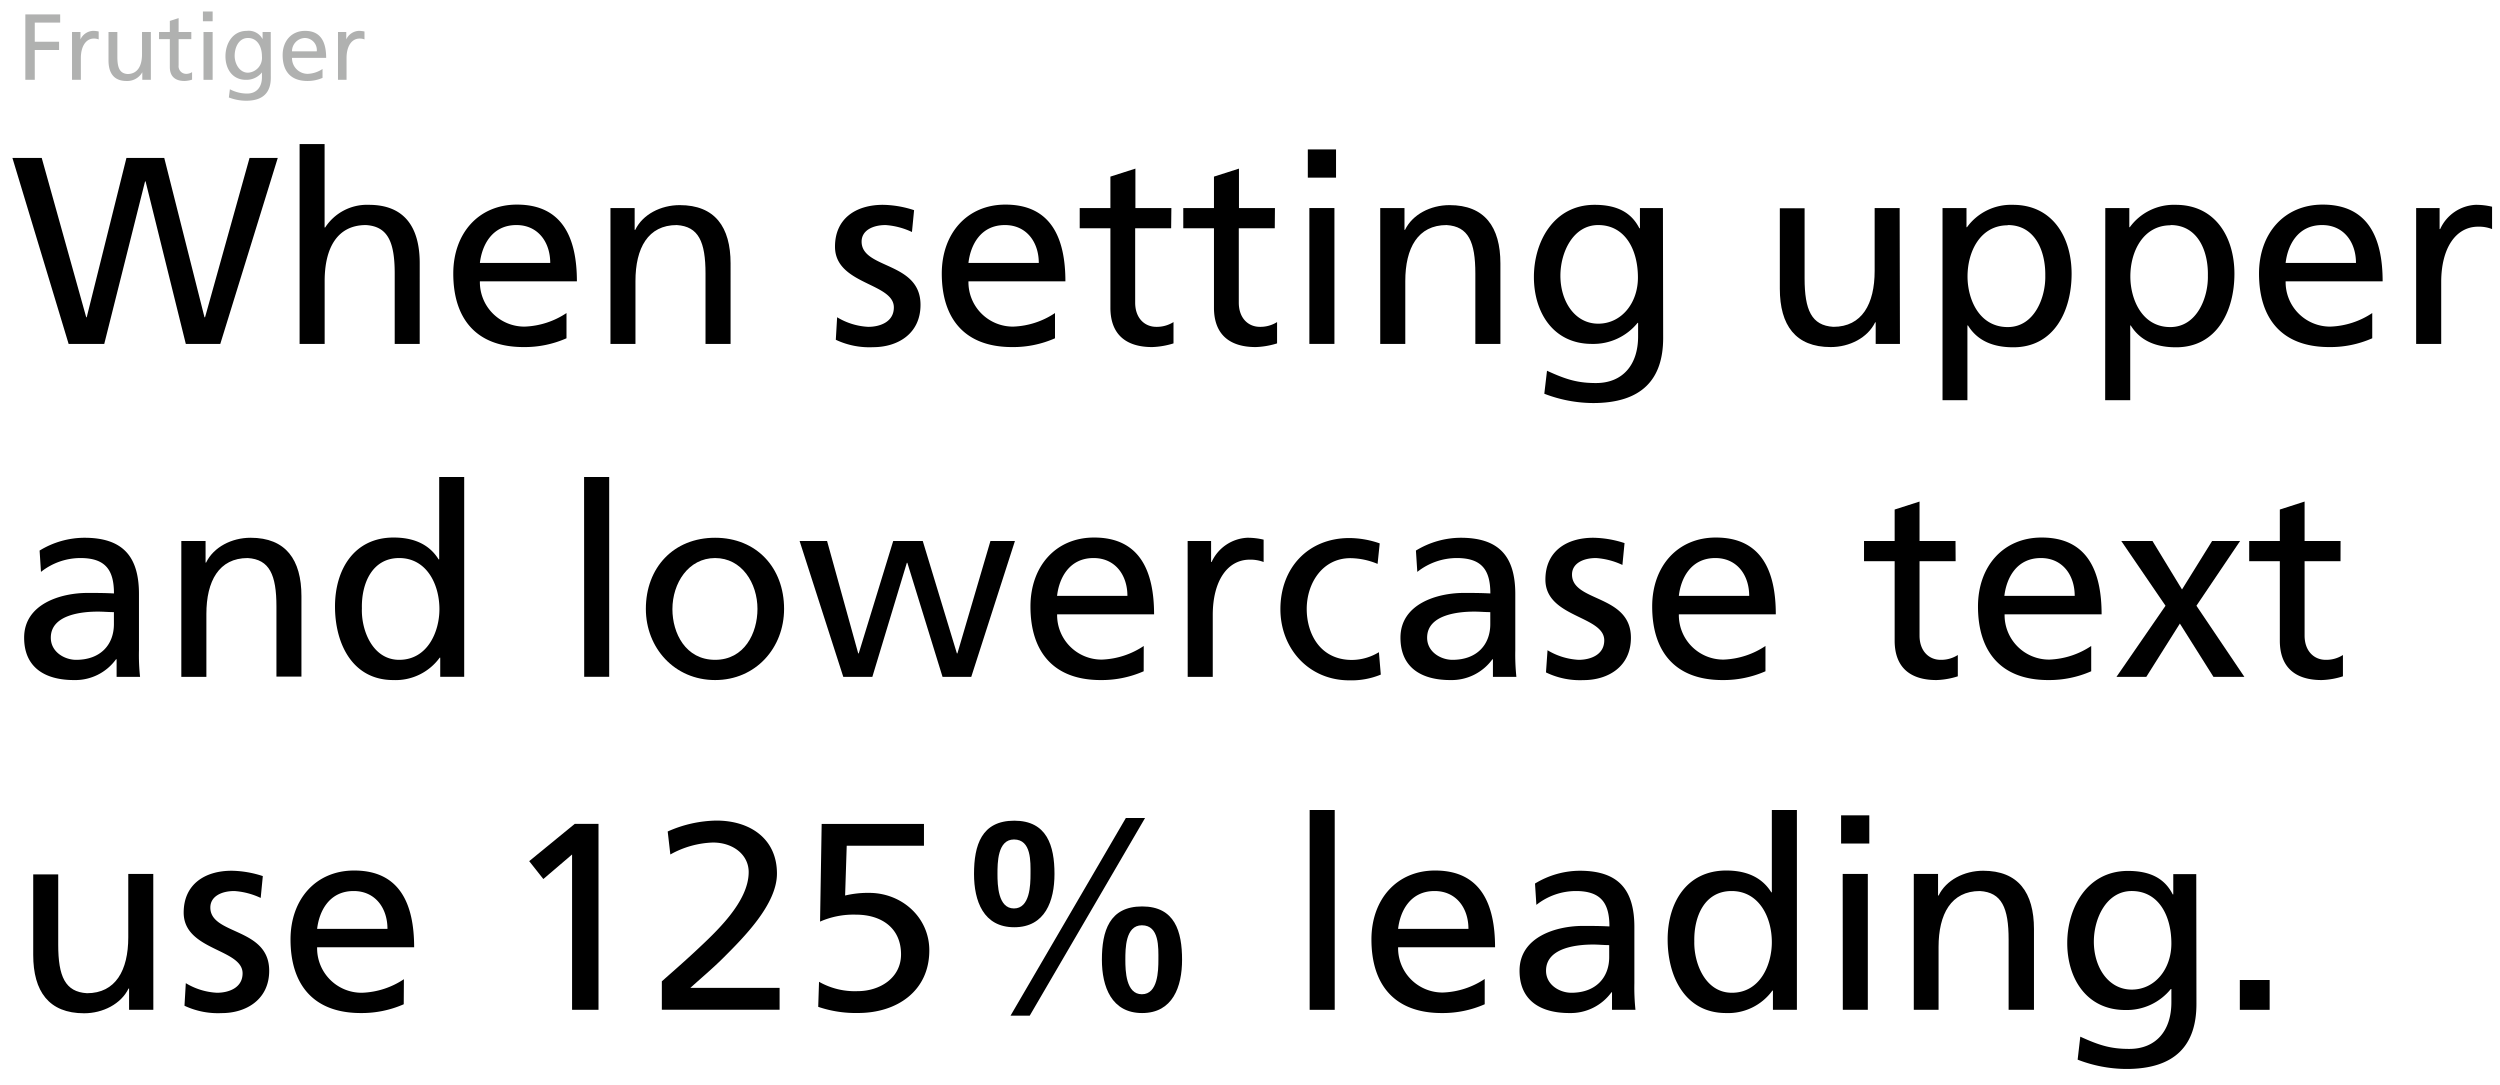<svg id="Layer_1" data-name="Layer 1" xmlns="http://www.w3.org/2000/svg" viewBox="0 0 435 188.86"><defs><style>.cls-1{fill:#b0b1b0;}</style></defs><title>typography</title><path class="cls-1" d="M4.41,2.5h6.06V3.93H6.05V7.26h4.23V8.7H6.05v5.19H4.41Z"/><path class="cls-1" d="M12.53,5.57H14V6.86h0a2.53,2.53,0,0,1,2.17-1.49,4.57,4.57,0,0,1,1,.11V6.86a2.12,2.12,0,0,0-.85-.15C15,6.71,14.07,8,14.07,10.1v3.79H12.53Z"/><path class="cls-1" d="M26.25,13.89H24.76V12.57h0A3,3,0,0,1,22,14.09c-2.15,0-3.12-1.34-3.12-3.58V5.57h1.54V9.88c0,1.94.42,2.89,1.76,3,1.75,0,2.53-1.41,2.53-3.43V5.57h1.54Z"/><path class="cls-1" d="M33.29,6.81H31.08v4.55a1.32,1.32,0,0,0,1.29,1.49,1.87,1.87,0,0,0,1.05-.3v1.31a4.81,4.81,0,0,1-1.31.23c-1.58,0-2.56-.75-2.56-2.42V6.81H27.67V5.57h1.88V3.64l1.53-.49V5.57h2.21Z"/><path class="cls-1" d="M37,3.7H35.31V2H37ZM35.41,5.57H37v8.32H35.41Z"/><path class="cls-1" d="M47.12,13.53c0,2.53-1.31,4-4.3,4a8.51,8.51,0,0,1-3-.57L40,15.53a6.43,6.43,0,0,0,3,.75c1.62,0,2.58-1.1,2.58-2.86V12.6h0a3.45,3.45,0,0,1-2.79,1.29c-2.39,0-3.56-1.94-3.56-4.1s1.21-4.42,3.72-4.42a2.72,2.72,0,0,1,2.74,1.44h0V5.57h1.42Zm-1.54-3.7c0-1.73-.8-3.22-2.43-3.22s-2.32,1.68-2.32,3.1.88,2.94,2.32,2.94A2.59,2.59,0,0,0,45.58,9.83Z"/><path class="cls-1" d="M56.12,13.55a6.43,6.43,0,0,1-2.63.54c-3,0-4.31-1.8-4.31-4.51,0-2.46,1.55-4.21,3.9-4.21,2.78,0,3.67,2,3.67,4.7H50.81a2.73,2.73,0,0,0,2.74,2.78A4.94,4.94,0,0,0,56.12,12Zm-1-4.62a2.1,2.1,0,0,0-2.07-2.32,2.31,2.31,0,0,0-2.24,2.32Z"/><path class="cls-1" d="M58.81,5.57h1.44V6.86h0a2.53,2.53,0,0,1,2.17-1.49,4.74,4.74,0,0,1,1,.11V6.86a2.18,2.18,0,0,0-.85-.15c-1.37,0-2.27,1.31-2.27,3.39v3.79H58.81Z"/><path d="M2.16,27.48h5.1L15,55.2h.09L22,27.48h6.58l7,27.72h.1l7.74-27.72h4.91l-10,32.36h-6l-7-28.28h-.09l-7.1,28.28H11.94Z"/><path d="M52.13,25.07h4.35V39.58h.1a8.67,8.67,0,0,1,7.6-3.94c6.12,0,8.85,3.8,8.85,10.15V59.84H68.68V47.6c0-5.52-1.21-8.2-5-8.44-5,0-7.19,4-7.19,9.74V59.84H52.13Z"/><path d="M98.57,58.86a18,18,0,0,1-7.46,1.53c-8.39,0-12.24-5.09-12.24-12.79,0-7,4.4-12,11.08-12,7.88,0,10.43,5.75,10.43,13.35H83.5a7.74,7.74,0,0,0,7.79,7.88,14,14,0,0,0,7.28-2.36ZM95.74,45.75c0-3.62-2.13-6.59-5.88-6.59-4.27,0-6,3.53-6.36,6.59Z"/><path d="M106.22,36.2h4.21V40h.1c1.29-2.69,4.45-4.31,7.74-4.31,6.12,0,8.85,3.8,8.85,10.15V59.84h-4.36V47.6c0-5.52-1.2-8.2-5-8.44-5,0-7.19,4-7.19,9.74V59.84h-4.35Z"/><path d="M145.66,55.2a11.53,11.53,0,0,0,5.42,1.67c2,0,4.45-.83,4.45-3.38,0-4.31-10.24-3.94-10.24-10.57,0-4.92,3.66-7.28,8.34-7.28a18.14,18.14,0,0,1,5.42.93l-.37,3.8a12.78,12.78,0,0,0-4.59-1.21c-2.22,0-4.17.93-4.17,2.88,0,4.82,10.25,3.43,10.25,11,0,5.06-4,7.37-8.25,7.37a13.64,13.64,0,0,1-6.49-1.29Z"/><path d="M183.57,58.86a17.94,17.94,0,0,1-7.46,1.53c-8.39,0-12.24-5.09-12.24-12.79,0-7,4.41-12,11.08-12,7.88,0,10.43,5.75,10.43,13.35H168.51a7.74,7.74,0,0,0,7.79,7.88,13.94,13.94,0,0,0,7.27-2.36Zm-2.82-13.11c0-3.62-2.14-6.59-5.89-6.59-4.27,0-6,3.53-6.35,6.59Z"/><path d="M203.78,39.72h-6.26V52.65c0,2.74,1.67,4.22,3.67,4.22a5.44,5.44,0,0,0,3-.83v3.71a14,14,0,0,1-3.71.64c-4.49,0-7.27-2.13-7.27-6.86V39.72h-5.34V36.2h5.34V30.73l4.35-1.39V36.2h6.26Z"/><path d="M221.81,39.72h-6.26V52.65c0,2.74,1.67,4.22,3.66,4.22a5.45,5.45,0,0,0,3-.83v3.71a14,14,0,0,1-3.71.64c-4.49,0-7.27-2.13-7.27-6.86V39.72h-5.34V36.2h5.34V30.73l4.35-1.39V36.2h6.26Z"/><path d="M232.47,30.91h-4.91V26h4.91Zm-4.64,5.29h4.36V59.84h-4.36Z"/><path d="M240.16,36.2h4.22V40h.09c1.3-2.69,4.45-4.31,7.75-4.31,6.11,0,8.85,3.8,8.85,10.15V59.84h-4.36V47.6c0-5.52-1.2-8.2-5-8.44-5,0-7.19,4-7.19,9.74V59.84h-4.36Z"/><path d="M289.39,58.82c0,7.18-3.71,11.31-12.19,11.31a23.84,23.84,0,0,1-8.49-1.62l.47-4c3.33,1.53,5.33,2.14,8.53,2.14,4.59,0,7.32-3.11,7.32-8.12V56.18h-.09A9.9,9.9,0,0,1,277,59.84c-6.77,0-10.1-5.52-10.1-11.64s3.43-12.56,10.56-12.56c4.18,0,6.49,1.53,7.79,4.08h.1V36.2h4ZM285,48.3c0-4.92-2.27-9.14-6.91-9.14-4.4,0-6.58,4.78-6.58,8.81,0,4.45,2.5,8.35,6.58,8.35S285,52.7,285,48.3Z"/><path d="M330.59,59.84h-4.22V56.08h-.09c-1.3,2.69-4.45,4.31-7.74,4.31-6.12,0-8.85-3.8-8.85-10.15v-14H314V48.43c0,5.52,1.21,8.21,5,8.44,5,0,7.19-4,7.19-9.73V36.2h4.35Z"/><path d="M338,36.2h4.17v3.33h.09a9.47,9.47,0,0,1,8-3.89c6.86,0,10.2,5.61,10.2,12s-3,12.79-10.15,12.79c-4.18,0-6.54-1.62-7.88-3.8h-.1v13H338Zm11.35,3c-4.73,0-7,4.5-7,8.9,0,3.94,2,8.81,7,8.81,4.68,0,6.62-5.24,6.53-8.95C355.94,43.66,354.09,39.16,349.36,39.16Z"/><path d="M366.32,36.2h4.18v3.33h.09a9.47,9.47,0,0,1,8-3.89c6.86,0,10.2,5.61,10.2,12s-3,12.79-10.16,12.79c-4.17,0-6.53-1.62-7.88-3.8h-.09v13h-4.36Zm11.36,3c-4.73,0-7,4.5-7,8.9,0,3.94,2,8.81,6.95,8.81,4.69,0,6.63-5.24,6.54-8.95C384.26,43.66,382.41,39.16,377.68,39.16Z"/><path d="M412.77,58.86a18,18,0,0,1-7.47,1.53c-8.39,0-12.23-5.09-12.23-12.79,0-7,4.4-12,11.08-12,7.88,0,10.43,5.75,10.43,13.35H397.7a7.74,7.74,0,0,0,7.79,7.88,14,14,0,0,0,7.28-2.36Zm-2.83-13.11c0-3.62-2.13-6.59-5.89-6.59-4.26,0-6,3.53-6.35,6.59Z"/><path d="M420.41,36.2h4.08v3.66h.1a7.17,7.17,0,0,1,6.16-4.22,11.92,11.92,0,0,1,2.87.33v3.89a6.29,6.29,0,0,0-2.41-.42c-3.89,0-6.44,3.71-6.44,9.64V59.84h-4.36Z"/><path d="M6.89,95.8a15,15,0,0,1,7.79-2.23c6.77,0,9.5,3.34,9.5,9.79v9.78a35.29,35.29,0,0,0,.19,4.63H20.29v-3.06h-.1a8.75,8.75,0,0,1-7.32,3.62c-5.1,0-8.67-2.23-8.67-7.37,0-5.94,6.49-7.79,11-7.79,1.71,0,2.92,0,4.63.09,0-4.08-1.48-6.16-5.84-6.16a11.06,11.06,0,0,0-6.86,2.41Zm12.93,10.71c-.92,0-1.85-.09-2.78-.09-2.36,0-8.2.37-8.2,4.54,0,2.5,2.41,3.85,4.4,3.85,4.31,0,6.58-2.69,6.58-6.22Z"/><path d="M31.55,94.13h4.22v3.76h.09c1.3-2.69,4.45-4.32,7.74-4.32,6.12,0,8.85,3.81,8.85,10.16v14H48.1V105.53c0-5.51-1.21-8.2-5-8.43-5,0-7.19,4-7.19,9.73v10.94H31.55Z"/><path d="M76.6,114.43h-.09a9.48,9.48,0,0,1-8.07,3.9c-7.14,0-10.15-6.35-10.15-12.8s3.34-12,10.2-12c4.12,0,6.49,1.63,7.83,3.81h.1V83h4.35v34.76H76.6Zm-7.14.38c4.92,0,7-4.87,7-8.81,0-4.41-2.28-8.9-7-8.9s-6.59,4.45-6.49,8.76C62.83,109.57,64.78,114.81,69.46,114.81Z"/><path d="M101.63,83H106v34.76h-4.35Z"/><path d="M124.43,93.57c7.19,0,12,5.2,12,12.38,0,6.77-4.92,12.38-12,12.38s-12.05-5.61-12.05-12.38C112.38,98.77,117.2,93.57,124.43,93.57Zm0,21.24c5.1,0,7.37-4.64,7.37-8.86,0-4.49-2.73-8.85-7.37-8.85S117,101.46,117,106C117,110.17,119.29,114.81,124.43,114.81Z"/><path d="M169,117.77H164l-6.12-19.84h-.09l-6,19.84h-5.06l-7.6-23.64h4.78l5.42,19.56h.09l6-19.56h5.14l5.94,19.56h.09l5.75-19.56h4.26Z"/><path d="M199,116.8a18.16,18.16,0,0,1-7.47,1.53c-8.39,0-12.23-5.1-12.23-12.8,0-7,4.4-12,11.08-12,7.88,0,10.43,5.75,10.43,13.36H183.94a7.74,7.74,0,0,0,7.79,7.88,14,14,0,0,0,7.28-2.37Zm-2.83-13.12c0-3.62-2.13-6.58-5.89-6.58-4.26,0-6,3.52-6.35,6.58Z"/><path d="M206.65,94.13h4.08v3.66h.09A7.22,7.22,0,0,1,217,93.57a11.92,11.92,0,0,1,2.87.33v3.89a6.47,6.47,0,0,0-2.41-.41c-3.89,0-6.44,3.7-6.44,9.64v10.75h-4.36Z"/><path d="M239.7,98.12a12.55,12.55,0,0,0-4.73-1c-4.86,0-7.6,4.36-7.6,8.85,0,4.22,2.27,8.86,7.88,8.86a9.11,9.11,0,0,0,4.68-1.35l.33,3.9a13.38,13.38,0,0,1-5.47,1c-7.14,0-12-5.61-12-12.38,0-7.18,4.82-12.38,12-12.38a16.28,16.28,0,0,1,5.28.93Z"/><path d="M246.37,95.8a15.06,15.06,0,0,1,7.79-2.23c6.77,0,9.5,3.34,9.5,9.79v9.78a37.33,37.33,0,0,0,.19,4.63h-4.08v-3.06h-.09a8.77,8.77,0,0,1-7.33,3.62c-5.1,0-8.67-2.23-8.67-7.37,0-5.94,6.49-7.79,11-7.79,1.72,0,2.92,0,4.64.09,0-4.08-1.49-6.16-5.84-6.16a11.11,11.11,0,0,0-6.87,2.41Zm12.94,10.71c-.93,0-1.86-.09-2.78-.09-2.37,0-8.21.37-8.21,4.54,0,2.5,2.41,3.85,4.4,3.85,4.32,0,6.59-2.69,6.59-6.22Z"/><path d="M269.27,113.14a11.64,11.64,0,0,0,5.42,1.67c2,0,4.45-.84,4.45-3.39,0-4.31-10.24-3.94-10.24-10.57,0-4.91,3.66-7.28,8.34-7.28a18.26,18.26,0,0,1,5.43.93l-.37,3.8a12.81,12.81,0,0,0-4.59-1.2c-2.23,0-4.18.92-4.18,2.87,0,4.82,10.25,3.43,10.25,11,0,5.05-4,7.37-8.25,7.37A13.53,13.53,0,0,1,269,117Z"/><path d="M307.19,116.8a18.16,18.16,0,0,1-7.47,1.53c-8.39,0-12.24-5.1-12.24-12.8,0-7,4.41-12,11.08-12,7.88,0,10.43,5.75,10.43,13.36H292.12a7.74,7.74,0,0,0,7.79,7.88,14,14,0,0,0,7.28-2.37Zm-2.83-13.12c0-3.62-2.13-6.58-5.89-6.58-4.26,0-6,3.52-6.35,6.58Z"/><path d="M340.28,97.65H334v12.94c0,2.73,1.67,4.22,3.66,4.22a5.36,5.36,0,0,0,3-.84v3.71a13.57,13.57,0,0,1-3.71.65c-4.5,0-7.28-2.13-7.28-6.86V97.65h-5.33V94.13h5.33V88.66L334,87.27v6.86h6.26Z"/><path d="M363.87,116.8a18.14,18.14,0,0,1-7.46,1.53c-8.39,0-12.24-5.1-12.24-12.8,0-7,4.4-12,11.08-12,7.88,0,10.43,5.75,10.43,13.36H348.8a7.74,7.74,0,0,0,7.79,7.88,14,14,0,0,0,7.28-2.37ZM361,103.68c0-3.62-2.13-6.58-5.88-6.58-4.27,0-6,3.52-6.36,6.58Z"/><path d="M376.8,105.4l-7.7-11.27h5.43l5.14,8.44,5.24-8.44h4.87l-7.6,11.27,8.34,12.37h-5.38l-5.84-9.27-5.84,9.27h-5.19Z"/><path d="M407.25,97.65H401v12.94c0,2.73,1.67,4.22,3.67,4.22a5.35,5.35,0,0,0,3-.84v3.71a13.5,13.5,0,0,1-3.71.65c-4.49,0-7.27-2.13-7.27-6.86V97.65h-5.33V94.13h5.33V88.66L401,87.27v6.86h6.26Z"/><path d="M26.68,175.71H22.46V172h-.09c-1.3,2.68-4.45,4.31-7.74,4.31-6.12,0-8.85-3.8-8.85-10.16v-14h4.35v12.24c0,5.51,1.21,8.2,5,8.43,5,0,7.19-4,7.19-9.73V152.07h4.35Z"/><path d="M32.33,171.07a11.6,11.6,0,0,0,5.43,1.67c2,0,4.45-.83,4.45-3.38,0-4.31-10.25-3.94-10.25-10.57,0-4.91,3.67-7.28,8.35-7.28a18.14,18.14,0,0,1,5.42.93l-.37,3.8a12.76,12.76,0,0,0-4.59-1.2c-2.22,0-4.17.92-4.17,2.87,0,4.82,10.24,3.43,10.24,11,0,5-4,7.37-8.25,7.37A13.69,13.69,0,0,1,32.1,175Z"/><path d="M70.25,174.74a18.14,18.14,0,0,1-7.46,1.53c-8.39,0-12.24-5.1-12.24-12.8,0-7,4.4-12,11.08-12,7.88,0,10.43,5.75,10.43,13.35H55.18A7.74,7.74,0,0,0,63,172.74a14,14,0,0,0,7.28-2.36Zm-2.83-13.12c0-3.62-2.13-6.58-5.88-6.58-4.27,0-6,3.52-6.36,6.58Z"/><path d="M99.54,148.68l-5,4.27-2.46-3.11,7.93-6.49h4.13v32.36H99.54Z"/><path d="M115.16,170.75c1.67-1.48,3.75-3.29,5.79-5.19,3.57-3.34,9.32-8.58,9.32-13.82,0-3-2.69-5.14-6.21-5.14a16.18,16.18,0,0,0-7.42,2.08l-.46-4a21.51,21.51,0,0,1,8.48-1.9c5.84,0,10.53,3.15,10.53,9.22,0,5.38-5.8,11.13-9.37,14.7-1.81,1.81-4.12,3.75-5.7,5.19h15.53v3.8H115.16Z"/><path d="M160.77,147.16H147.33l-.28,8.66a17.09,17.09,0,0,1,4.17-.46c5.7,0,10.48,4.26,10.48,10,0,7.1-5.66,10.9-12.38,10.9a20.21,20.21,0,0,1-6.95-1.07l.14-4.36a12.59,12.59,0,0,0,6.72,1.63c3.85,0,7.55-2.28,7.55-6.4,0-4.64-3.47-6.91-7.83-6.91a14.47,14.47,0,0,0-6.26,1.21l.28-17h17.8Z"/><path d="M169.48,152.07c0-5,1.3-9.27,7-9.27s7,4.36,7,9.27c0,4.68-1.62,9.27-7,9.27S169.48,156.75,169.48,152.07Zm9.83,0c0-2.09.18-6-2.88-6-2.87,0-2.87,4.08-2.87,6s.09,6,2.87,6S179.31,154,179.31,152.07Zm16.59-9.74h3.34l-20.07,34.4h-3.34ZM191.73,167c0-5,1.3-9.28,7-9.28s6.95,4.36,6.95,9.28c0,4.68-1.62,9.27-6.95,9.27S191.73,171.68,191.73,167Zm9.83,0c0-2.09.19-6-2.87-6-2.88,0-2.88,4.08-2.88,6s.09,6,2.88,6S201.56,168.9,201.56,167Z"/><path d="M227.88,140.94h4.36v34.77h-4.36Z"/><path d="M258.34,174.74a18.16,18.16,0,0,1-7.47,1.53c-8.39,0-12.24-5.1-12.24-12.8,0-7,4.41-12,11.08-12,7.88,0,10.43,5.75,10.43,13.35H243.27a7.73,7.73,0,0,0,7.79,7.88,14,14,0,0,0,7.28-2.36Zm-2.83-13.12c0-3.62-2.13-6.58-5.89-6.58-4.26,0-6,3.52-6.35,6.58Z"/><path d="M267.09,153.74a15.06,15.06,0,0,1,7.79-2.23c6.77,0,9.5,3.34,9.5,9.78v9.78a37.55,37.55,0,0,0,.19,4.64h-4.08v-3.06h-.09a8.77,8.77,0,0,1-7.33,3.62c-5.1,0-8.67-2.23-8.67-7.37,0-5.94,6.49-7.79,11-7.79,1.72,0,2.92,0,4.64.09,0-4.08-1.49-6.16-5.84-6.16a11.11,11.11,0,0,0-6.87,2.41ZM280,164.45c-.93,0-1.86-.1-2.79-.1-2.36,0-8.2.37-8.2,4.55,0,2.5,2.41,3.84,4.4,3.84,4.31,0,6.59-2.69,6.59-6.21Z"/><path d="M308.49,172.37h-.1a9.5,9.5,0,0,1-8.06,3.9c-7.14,0-10.16-6.35-10.16-12.8s3.34-12,10.2-12c4.13,0,6.49,1.63,7.84,3.8h.09V140.94h4.36v34.77h-4.17Zm-7.14.37c4.91,0,6.95-4.86,6.95-8.8,0-4.41-2.27-8.9-7-8.9s-6.58,4.45-6.49,8.76C294.72,167.51,296.66,172.74,301.35,172.74Z"/><path d="M325.26,146.78h-4.91v-4.91h4.91Zm-4.63,5.29H325v23.64h-4.35Z"/><path d="M333,152.07h4.22v3.75h.1c1.29-2.68,4.45-4.31,7.74-4.31,6.12,0,8.85,3.8,8.85,10.15v14.05H349.5V163.47c0-5.51-1.2-8.2-5-8.43-5,0-7.19,4-7.19,9.73v10.94H333Z"/><path d="M382.18,174.69c0,7.19-3.71,11.31-12.19,11.31a23.83,23.83,0,0,1-8.48-1.62l.46-4c3.34,1.53,5.33,2.13,8.53,2.13,4.59,0,7.32-3.11,7.32-8.11v-2.32h-.09a9.85,9.85,0,0,1-7.93,3.66c-6.76,0-10.1-5.52-10.1-11.64s3.43-12.56,10.57-12.56c4.17,0,6.49,1.53,7.78,4.08h.1v-3.52h4Zm-4.36-10.52c0-4.92-2.27-9.13-6.9-9.13-4.41,0-6.59,4.77-6.59,8.8,0,4.45,2.51,8.35,6.59,8.35S377.82,168.57,377.82,164.17Z"/><path d="M389.73,170.52h5.19v5.19h-5.19Z"/></svg>